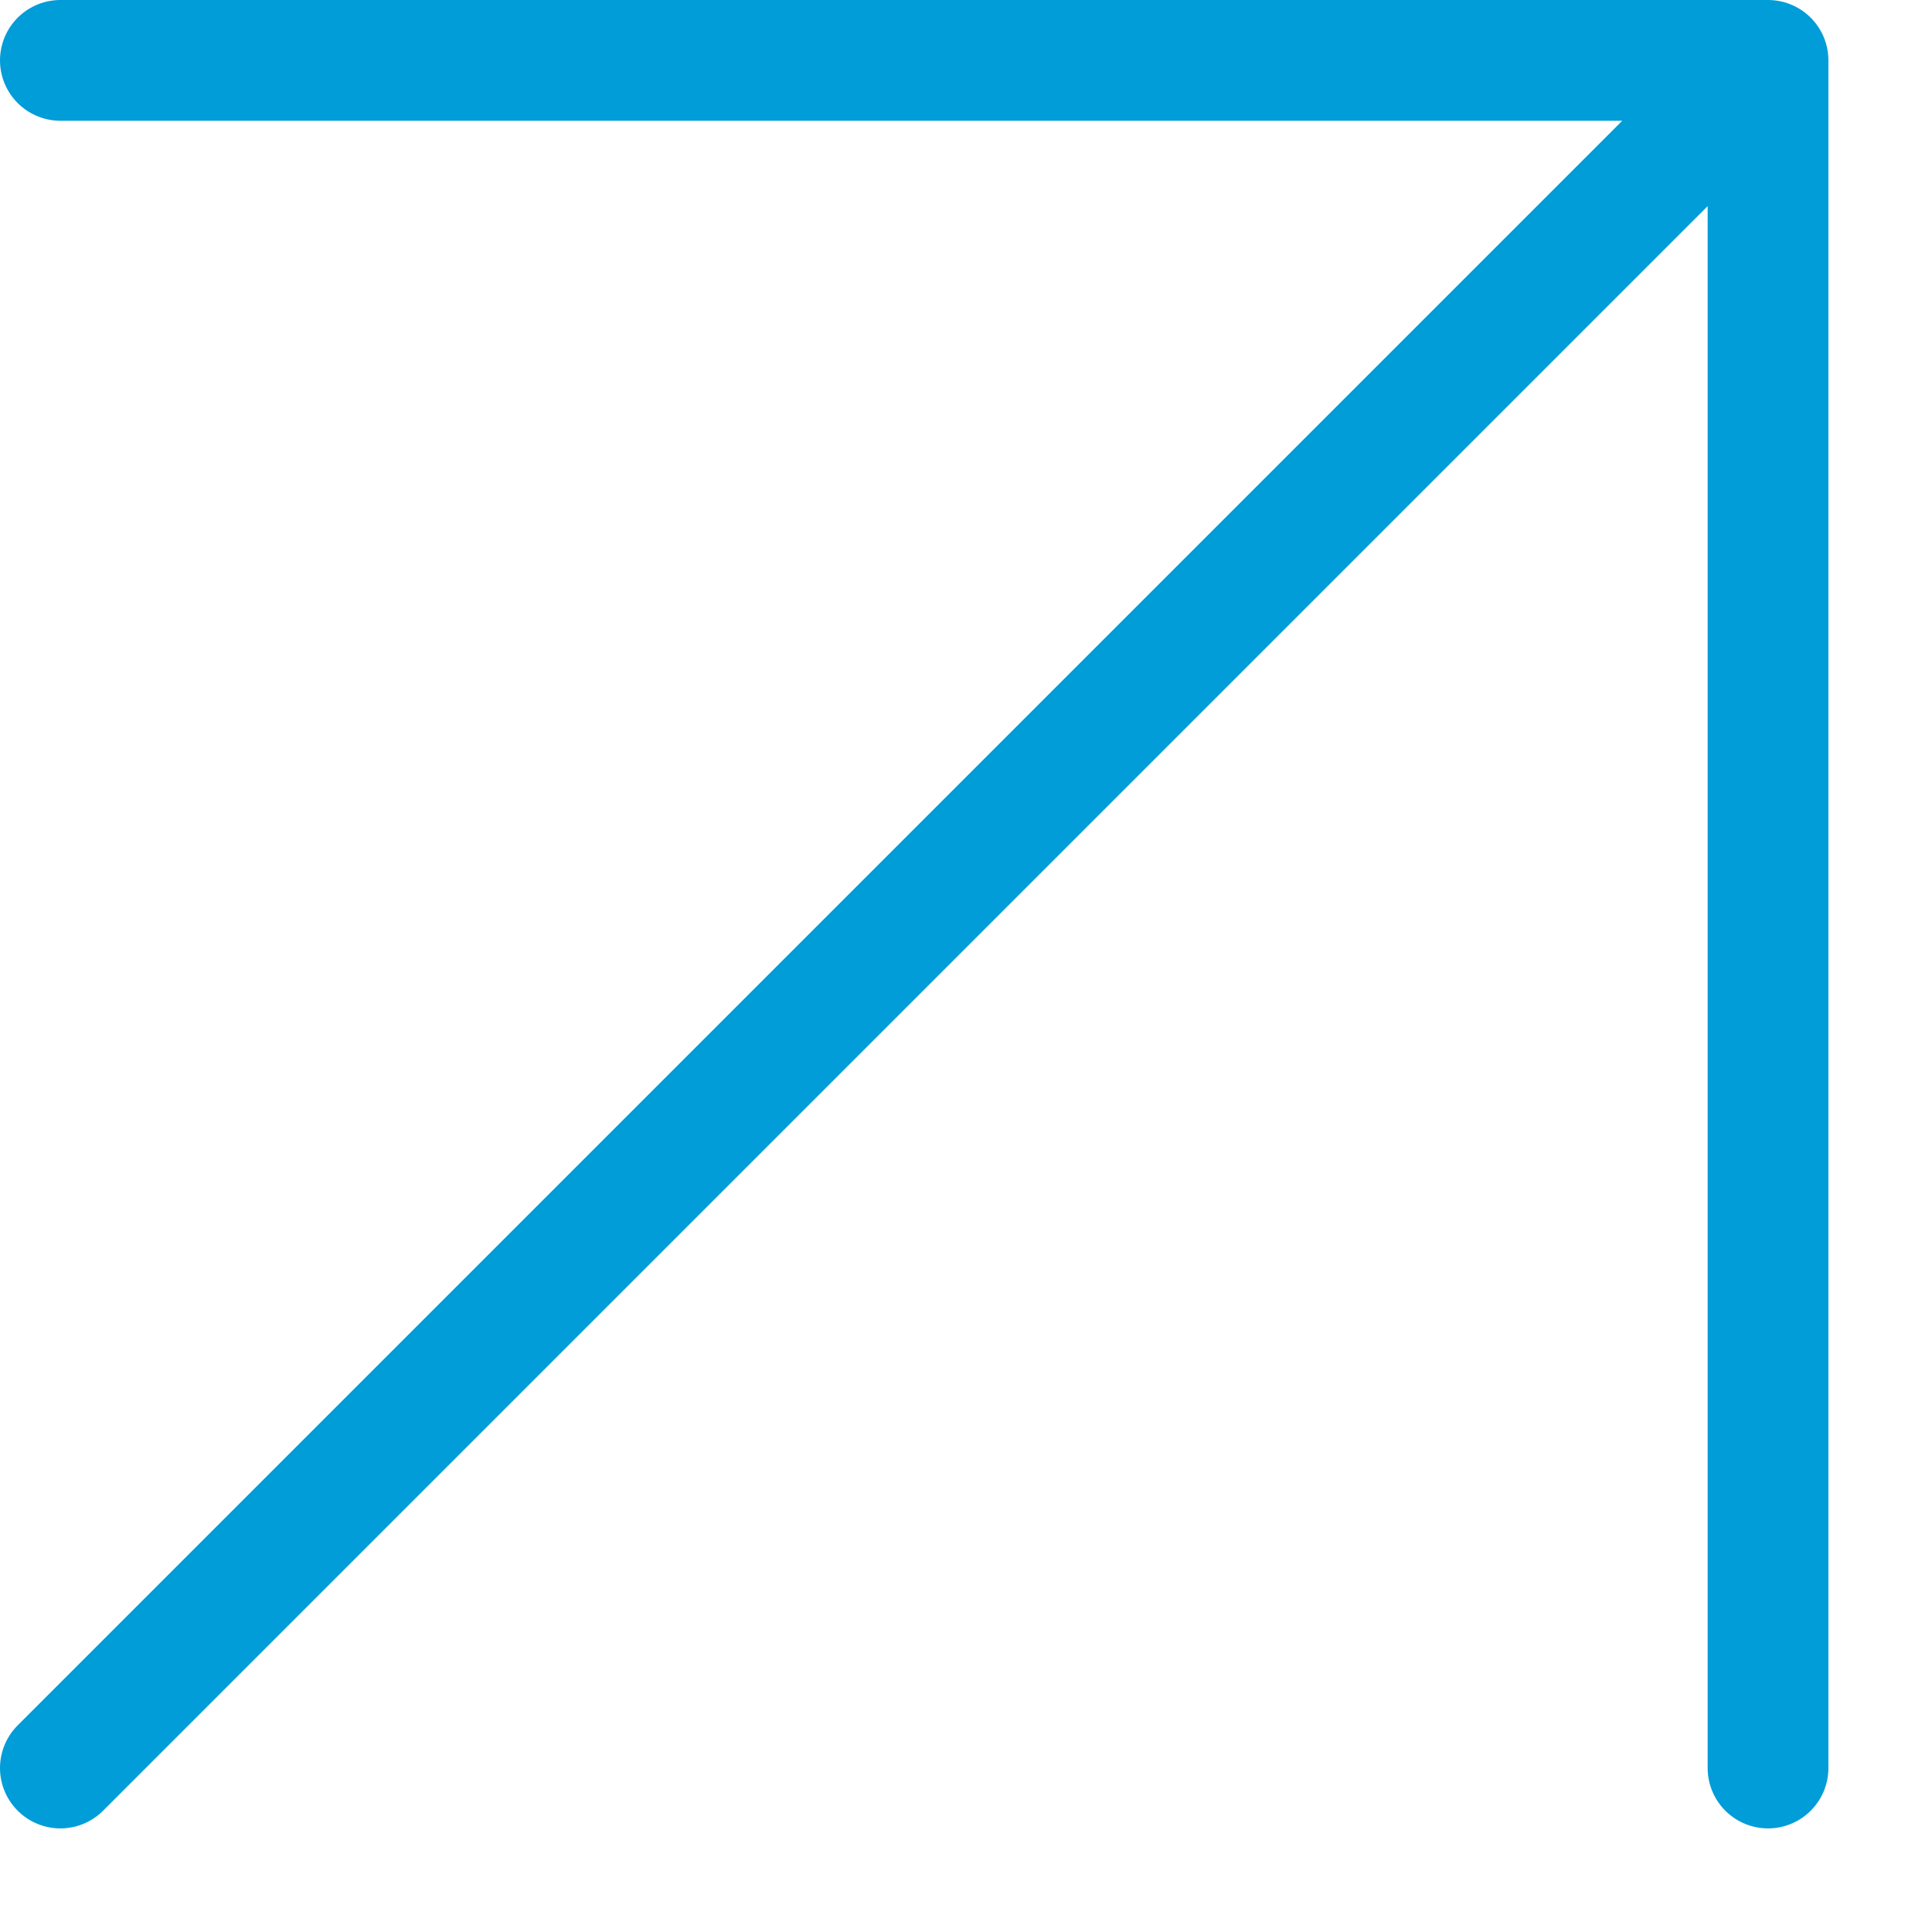 <svg xmlns="http://www.w3.org/2000/svg" width="16" height="16" viewBox="0 0 16 16" fill="none"><path d="M0.5 14.642L14.642 0.5M14.642 0.5L0.5 0.5M14.642 0.5L14.642 14.642" stroke="#009DD8" stroke-linecap="round" stroke-linejoin="round"></path></svg>